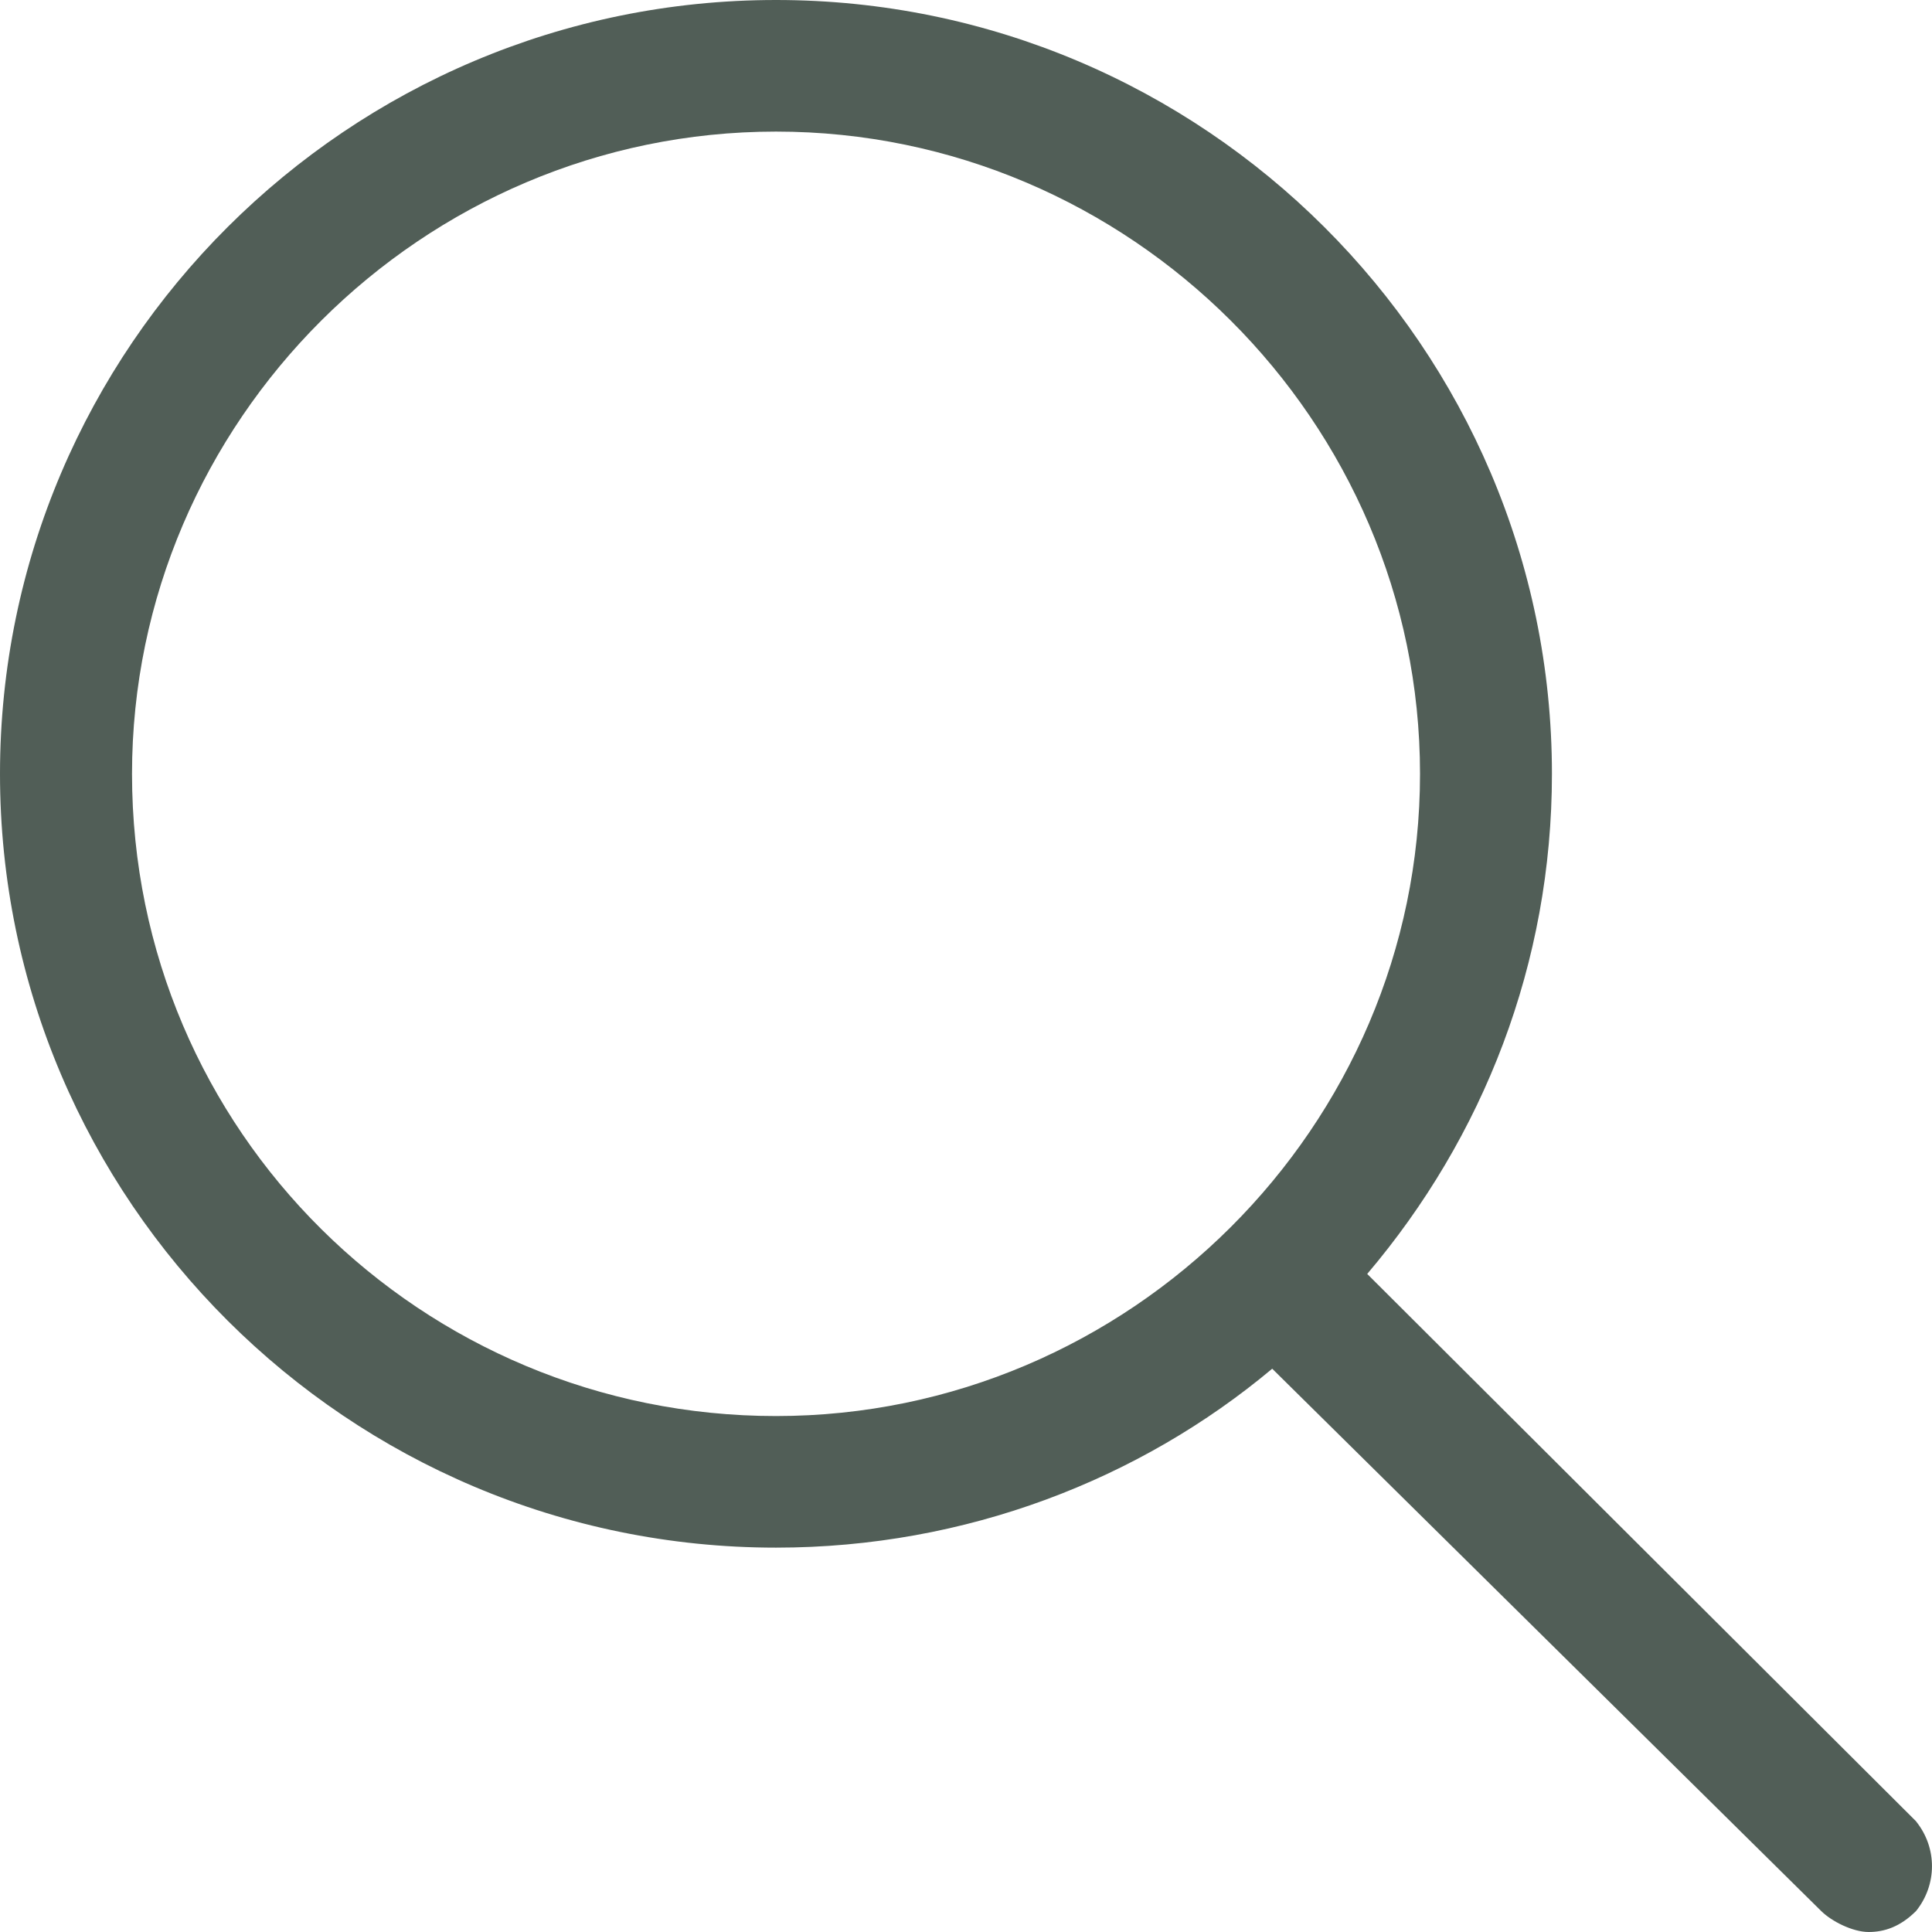 <svg width="18" height="18" viewBox="0 0 18 18" fill="none" xmlns="http://www.w3.org/2000/svg">
<path d="M17.853 16.97L12.738 11.869C13.82 10.594 14.459 8.976 14.459 7.21C14.459 3.237 11.213 6.77826e-09 7.23 6.77826e-09C3.246 -0 0 3.237 0 7.21C0 11.183 3.246 14.419 7.23 14.419C9 14.419 10.623 13.782 11.853 12.752L16.967 17.804C17.066 17.902 17.262 18 17.41 18C17.557 18 17.705 17.951 17.852 17.804C18.049 17.558 18.049 17.215 17.852 16.97L17.853 16.97ZM1.23 7.21C1.23 3.924 3.935 1.226 7.23 1.226C10.525 1.226 13.23 3.924 13.23 7.21C13.23 10.496 10.525 13.193 7.23 13.193C3.935 13.193 1.23 10.545 1.23 7.21Z" fill="#515E57"/>
</svg>
